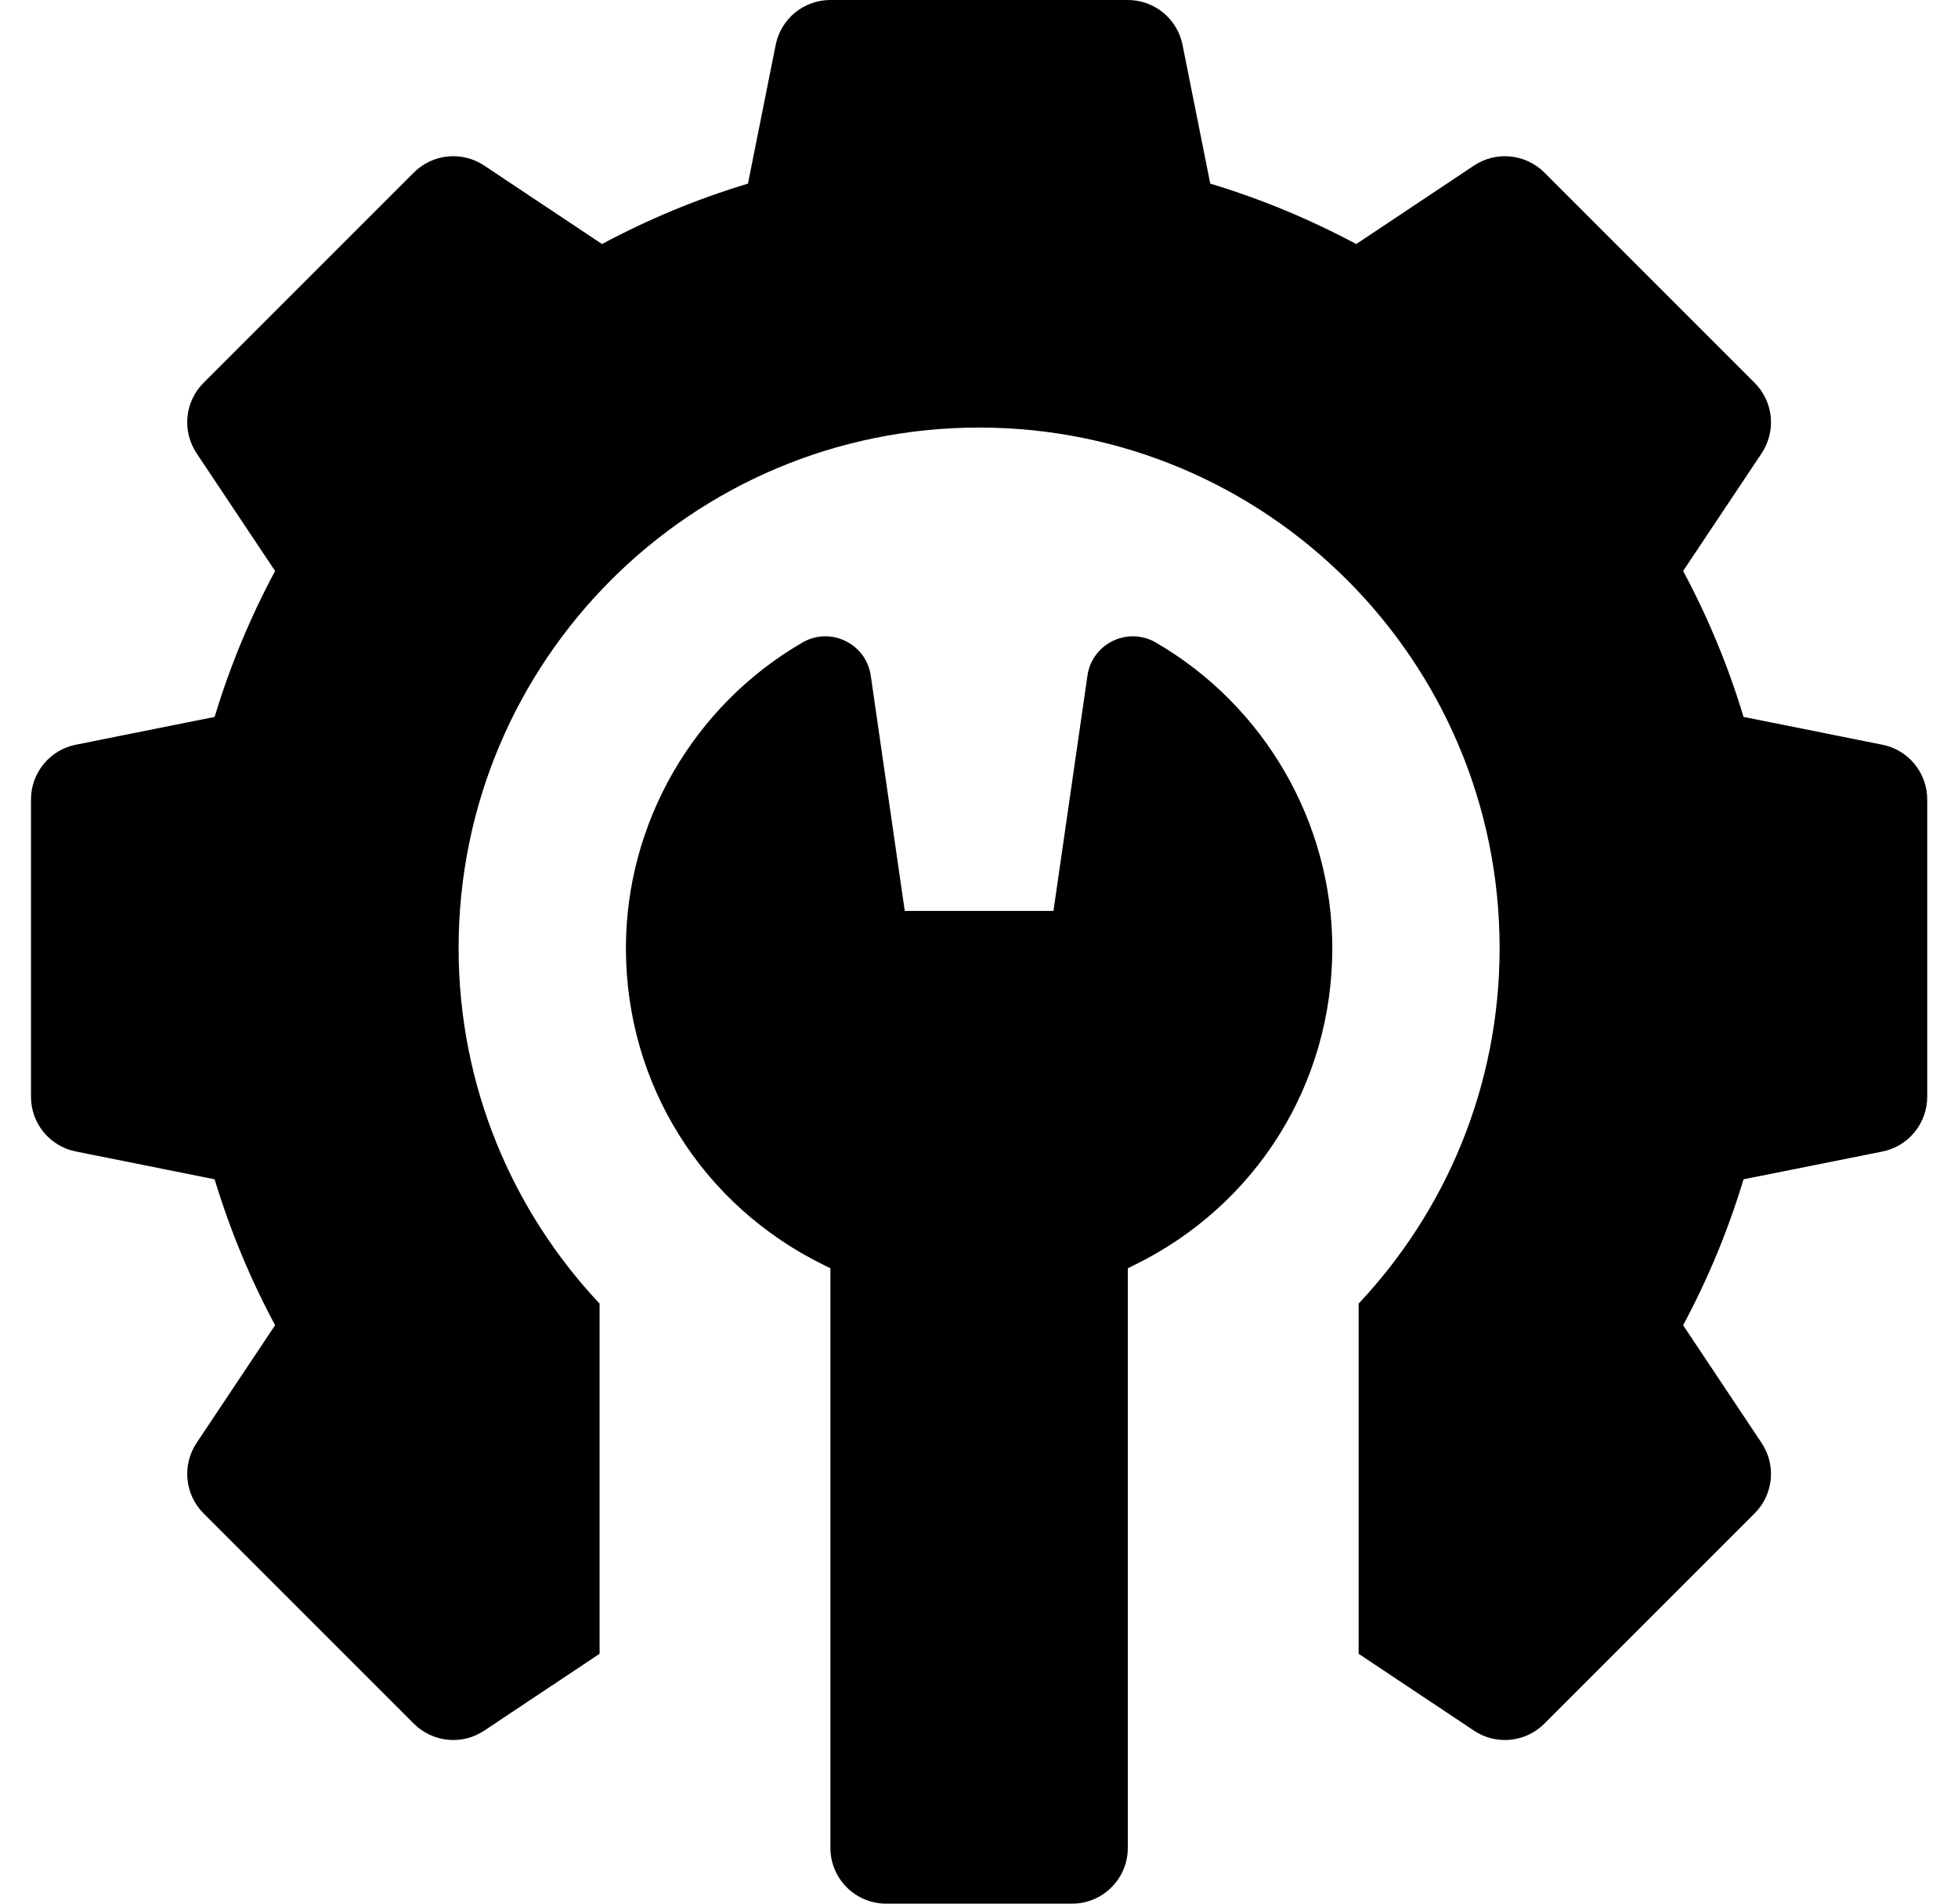 <svg xmlns="http://www.w3.org/2000/svg" width="36" height="35" viewBox="0 0 36 35" fill="none"><g clip-path="url(#clip0_18834_155)"><path d="M34.609 13.692L32.057 13.181C31.777 12.252 31.405 11.353 30.946 10.498L32.39 8.333C32.521 8.136 32.58 7.899 32.557 7.663C32.533 7.427 32.429 7.207 32.261 7.039L28.395 3.172C28.227 3.005 28.006 2.9 27.77 2.877C27.535 2.853 27.298 2.913 27.101 3.044L24.936 4.487C24.08 4.029 23.181 3.656 22.252 3.376L21.742 0.824C21.695 0.592 21.57 0.383 21.386 0.232C21.203 0.082 20.973 -2.54843e-06 20.736 2.65906e-10H15.268C15.03 -5.39587e-06 14.801 0.082 14.617 0.232C14.434 0.383 14.309 0.592 14.262 0.824L13.752 3.376C12.822 3.656 11.924 4.029 11.068 4.487L8.903 3.044C8.706 2.913 8.469 2.853 8.233 2.877C7.997 2.9 7.777 3.005 7.609 3.172L3.742 7.039C3.575 7.207 3.47 7.427 3.447 7.663C3.424 7.899 3.483 8.136 3.614 8.333L5.058 10.498C4.599 11.353 4.227 12.252 3.946 13.181L1.395 13.692C1.162 13.738 0.953 13.864 0.803 14.047C0.652 14.23 0.57 14.46 0.57 14.697V20.166C0.57 20.655 0.915 21.076 1.395 21.171L3.946 21.682C4.227 22.611 4.599 23.51 5.058 24.365L3.614 26.53C3.483 26.727 3.424 26.964 3.447 27.2C3.47 27.436 3.575 27.657 3.742 27.824L7.609 31.691C7.777 31.859 7.998 31.963 8.233 31.986C8.469 32.01 8.706 31.951 8.903 31.819L11.024 30.406V23.968C9.418 22.259 8.432 19.963 8.432 17.432C8.432 12.146 12.716 7.861 18.002 7.861C23.288 7.861 27.572 12.146 27.572 17.432C27.572 19.963 26.586 22.259 24.98 23.968V30.406L27.101 31.819C27.269 31.932 27.467 31.992 27.669 31.991C27.934 31.991 28.196 31.889 28.394 31.691L32.261 27.824C32.429 27.657 32.533 27.436 32.557 27.2C32.58 26.964 32.521 26.728 32.389 26.53L30.946 24.365C31.405 23.51 31.777 22.611 32.057 21.682L34.609 21.172C34.842 21.125 35.051 21 35.201 20.816C35.351 20.633 35.434 20.403 35.434 20.166V14.697C35.434 14.46 35.352 14.23 35.201 14.047C35.051 13.864 34.842 13.738 34.609 13.692Z" fill="black"></path><path d="M21.25 11.813C20.734 11.514 20.079 11.832 19.994 12.422L19.369 16.748H16.635L16.01 12.422C15.924 11.832 15.27 11.514 14.754 11.813C12.752 12.973 11.508 15.126 11.508 17.432C11.508 19.93 12.907 22.166 15.16 23.265L15.268 23.318V33.975C15.268 34.541 15.727 35 16.293 35H19.711C20.277 35 20.736 34.541 20.736 33.975V23.318L20.844 23.265C23.097 22.166 24.496 19.93 24.496 17.432C24.496 15.126 23.252 12.973 21.25 11.813Z" fill="black"></path></g><defs><clipPath id="clip0_18834_155"><rect width="35" height="35" fill="white" transform="translate(0.5)"></rect></clipPath></defs></svg>